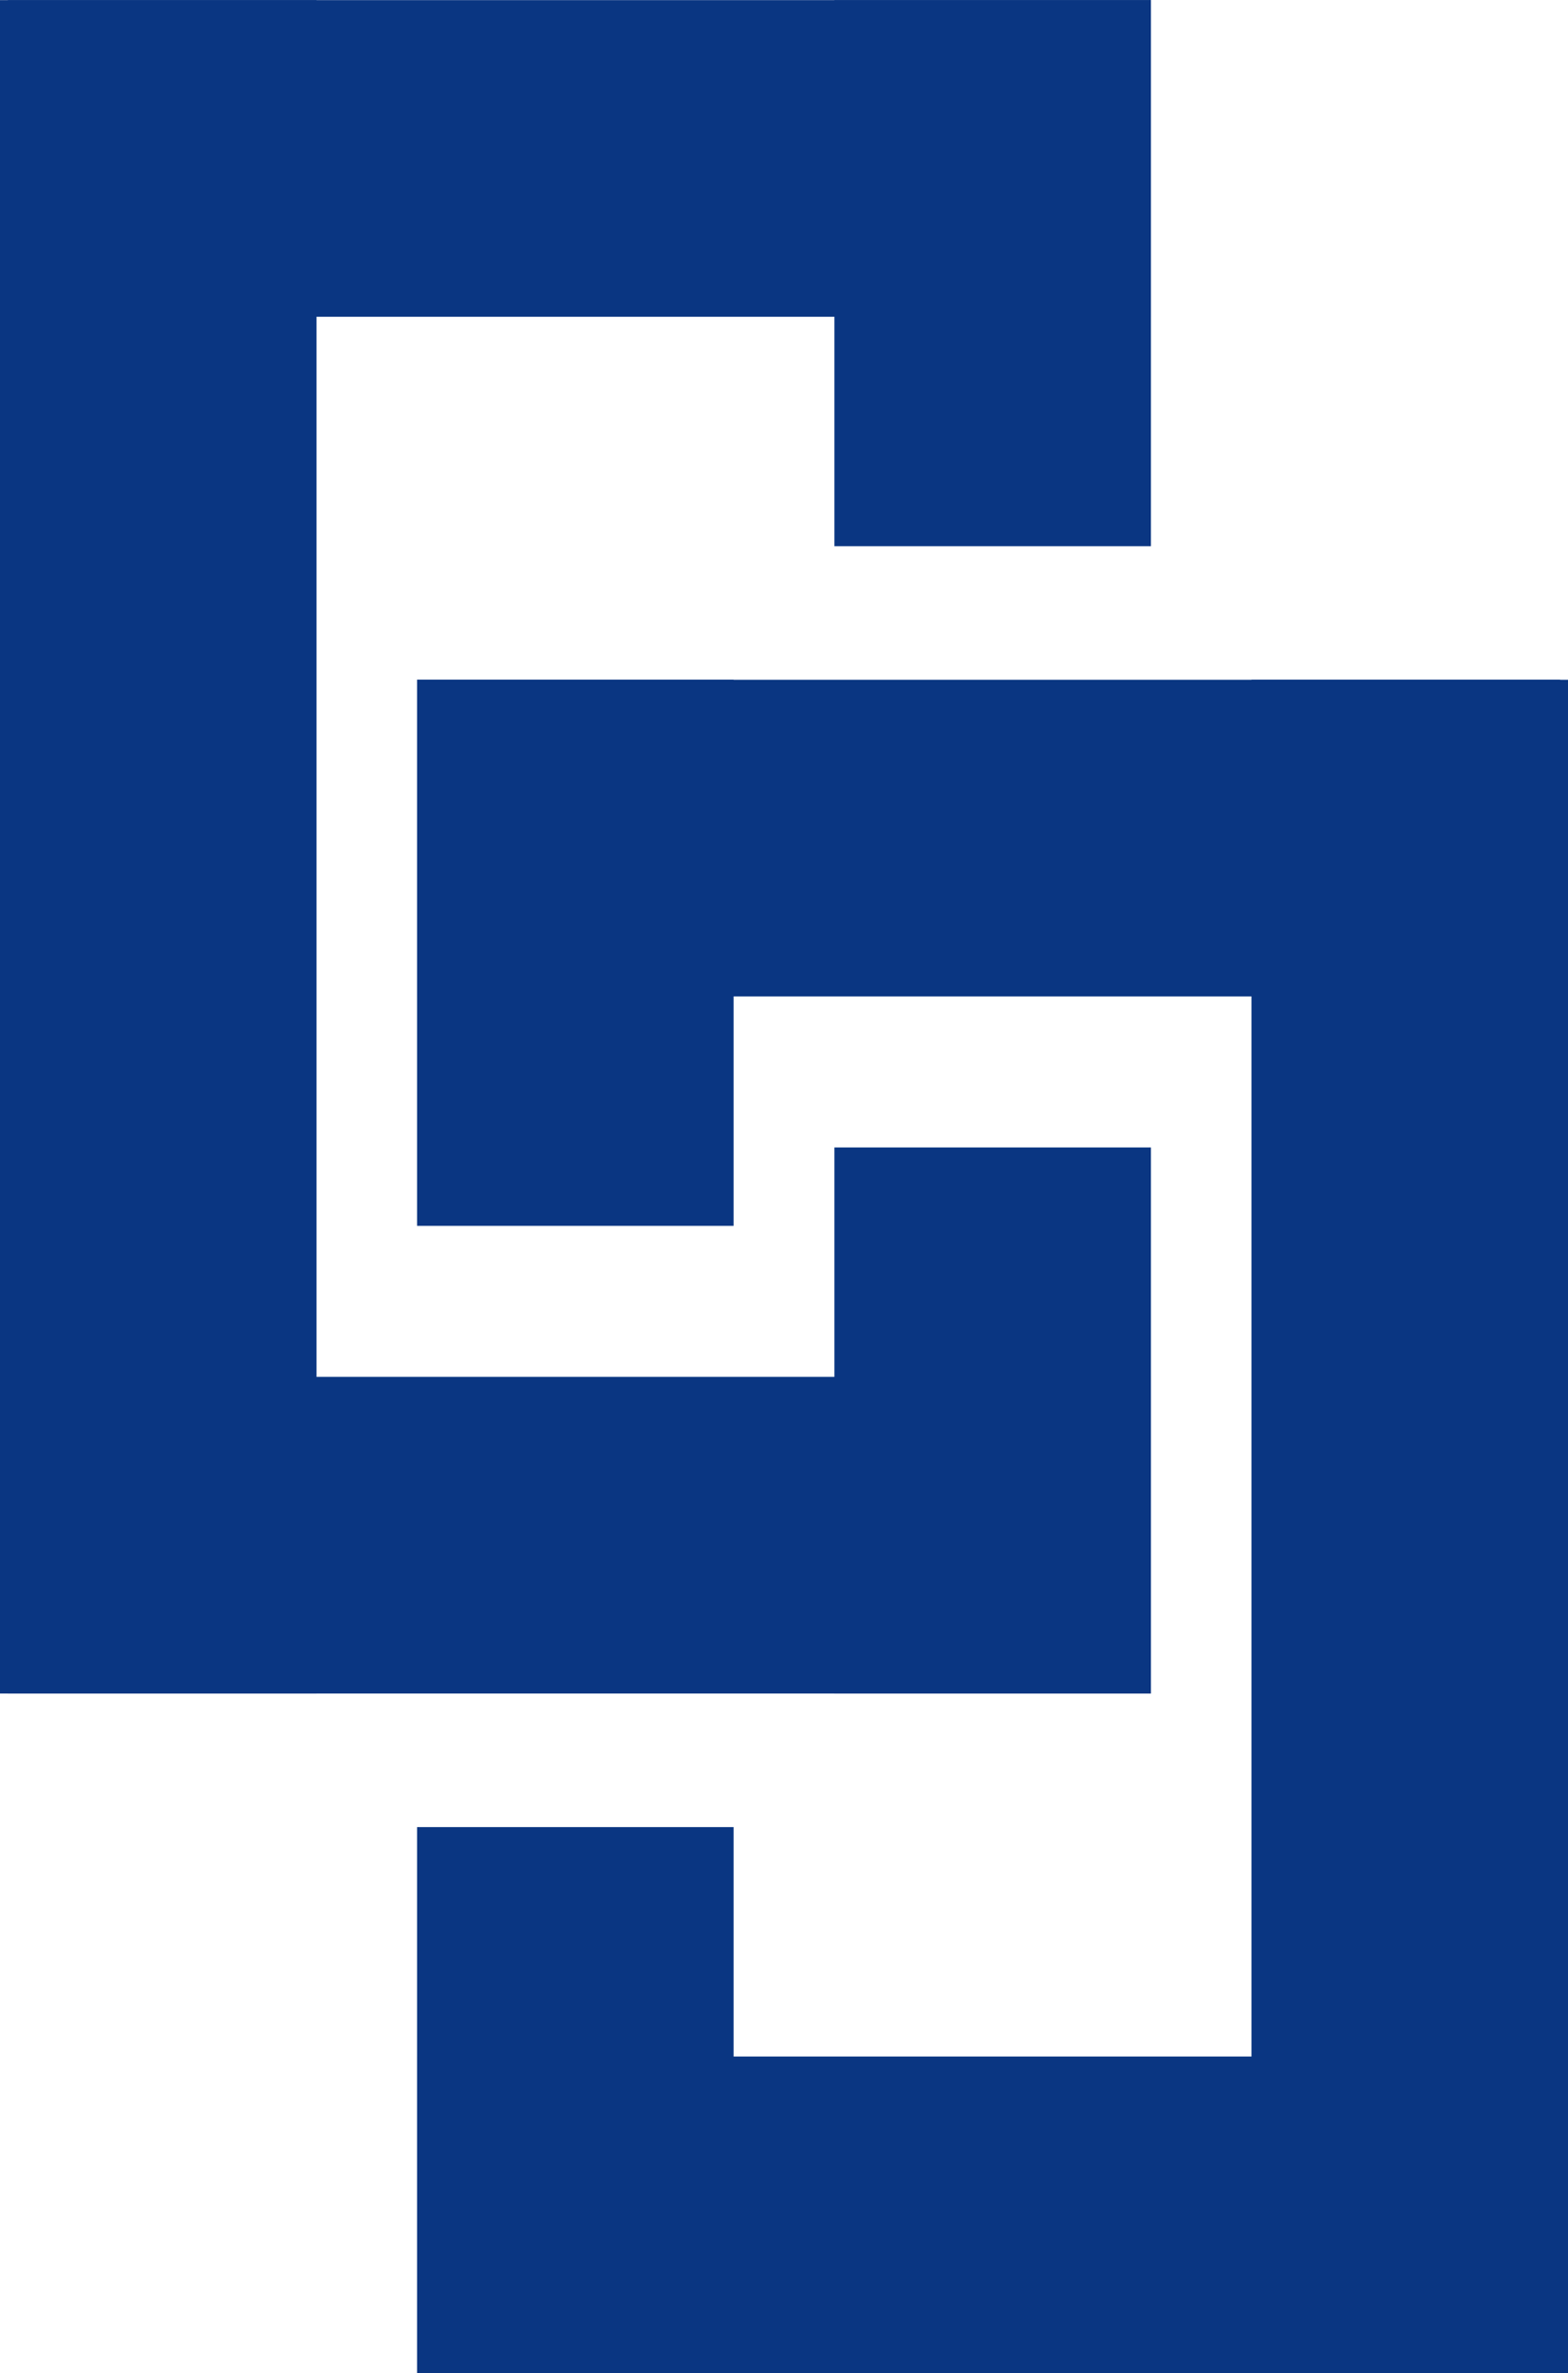 <svg xmlns="http://www.w3.org/2000/svg" width="28.87mm" height="43.68mm" viewBox="0 0 81.84 123.81"><defs><style>.cls-1{fill:#0a3682;}</style></defs><title>アセット 1</title><g id="レイヤー_2" data-name="レイヤー 2"><g id="レイヤー_1-2" data-name="レイヤー 1"><rect class="cls-1" width="16.52" height="88.35"/><rect class="cls-1" x="43.55" width="16.52" height="28.49"/><rect class="cls-1" x="0.41" width="59.66" height="16.52"/><rect class="cls-1" x="43.55" y="59.86" width="16.52" height="28.49"/><rect class="cls-1" x="0.41" y="71.83" width="59.66" height="16.52"/><rect class="cls-1" x="65.32" y="35.46" width="16.52" height="88.35"/><rect class="cls-1" x="21.77" y="95.32" width="16.52" height="28.49"/><rect class="cls-1" x="21.77" y="107.29" width="59.66" height="16.52"/><rect class="cls-1" x="21.77" y="35.46" width="16.52" height="28.49"/><rect class="cls-1" x="21.77" y="35.46" width="59.66" height="16.52"/></g></g></svg>